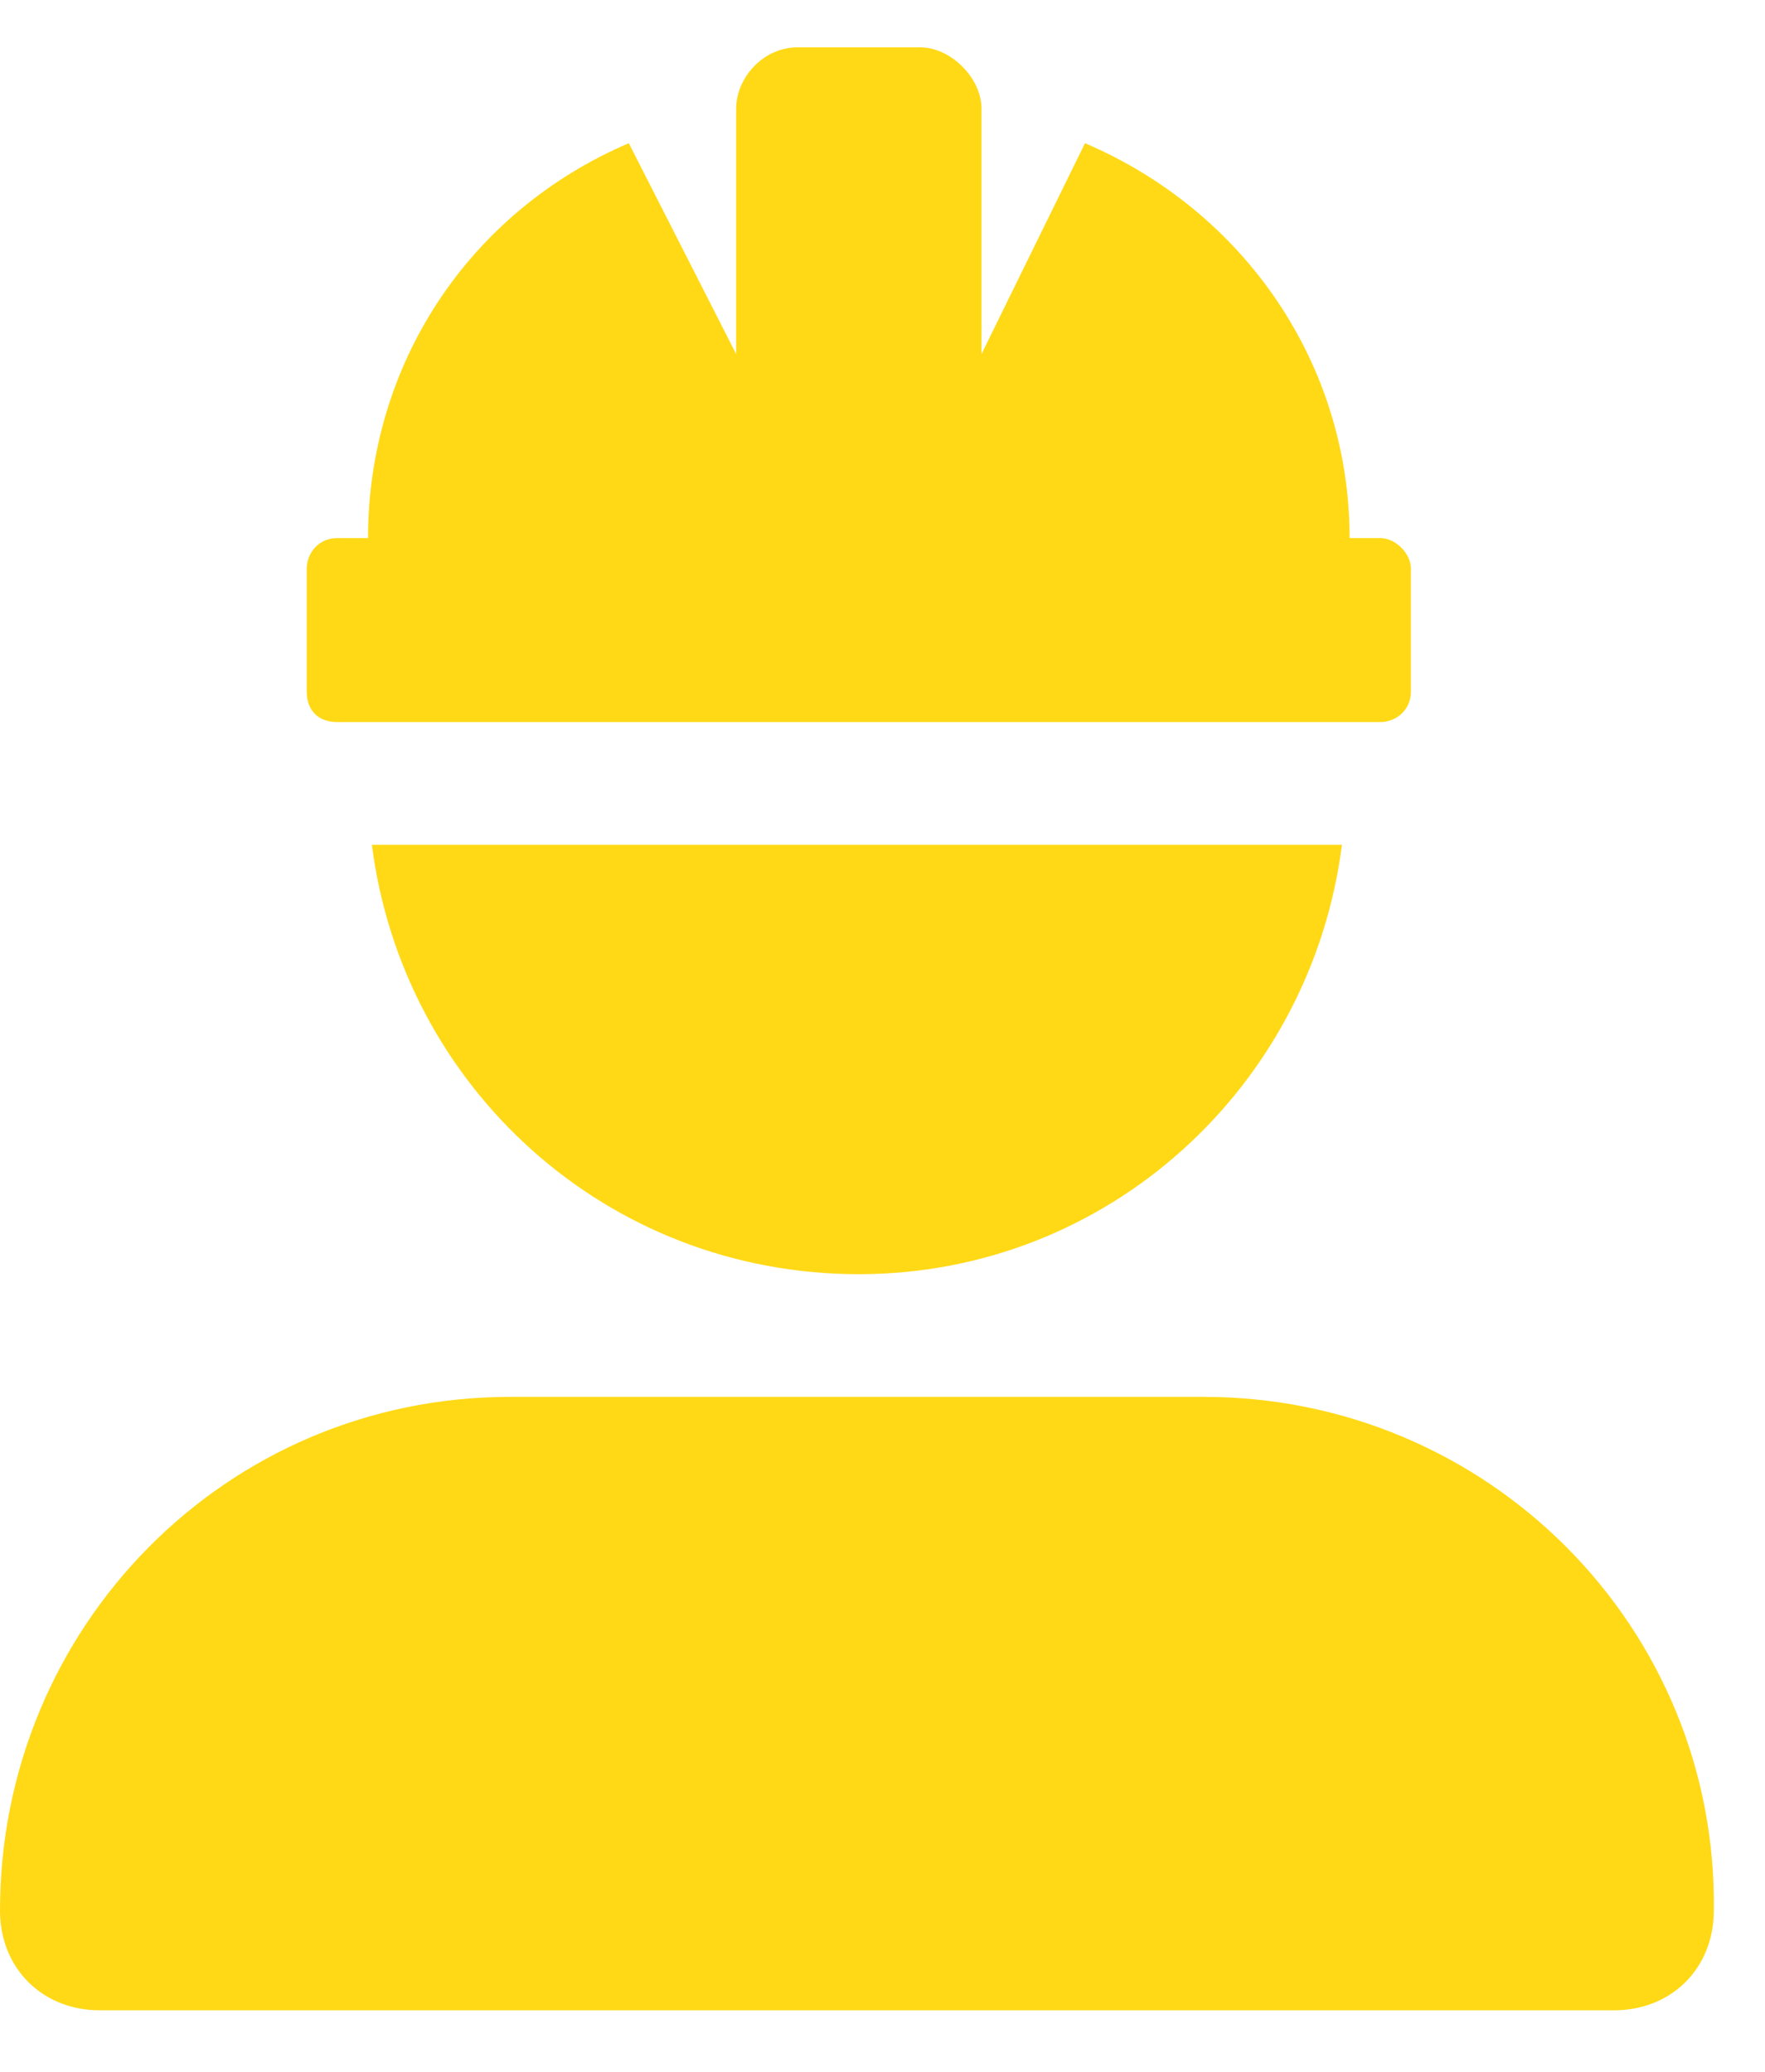 <?xml version="1.0" encoding="UTF-8"?> <svg xmlns="http://www.w3.org/2000/svg" width="23" height="27" viewBox="0 0 23 27" fill="none"><path d="M11.191 16.605C7.894 16.605 5.246 14.157 4.846 11.009H17.487C17.087 14.157 14.439 16.605 11.191 16.605ZM4.397 9.41C4.147 9.41 3.997 9.26 3.997 9.011V7.412C3.997 7.212 4.147 7.012 4.397 7.012H4.796C4.796 4.764 6.095 2.765 8.194 1.866L9.593 4.614V1.416C9.593 1.017 9.942 0.617 10.392 0.617H11.991C12.391 0.617 12.79 1.017 12.79 1.416V4.614L14.139 1.866C16.238 2.765 17.587 4.764 17.587 7.012H17.986C18.186 7.012 18.386 7.212 18.386 7.412V9.011C18.386 9.26 18.186 9.41 17.986 9.41H4.397ZM15.688 18.204C19.385 18.204 22.383 21.201 22.333 24.899C22.333 25.648 21.784 26.198 21.034 26.198H1.299C0.55 26.198 0 25.648 0 24.899C0 21.201 2.948 18.204 6.645 18.204H15.688Z" fill="#FFD916"></path></svg> 